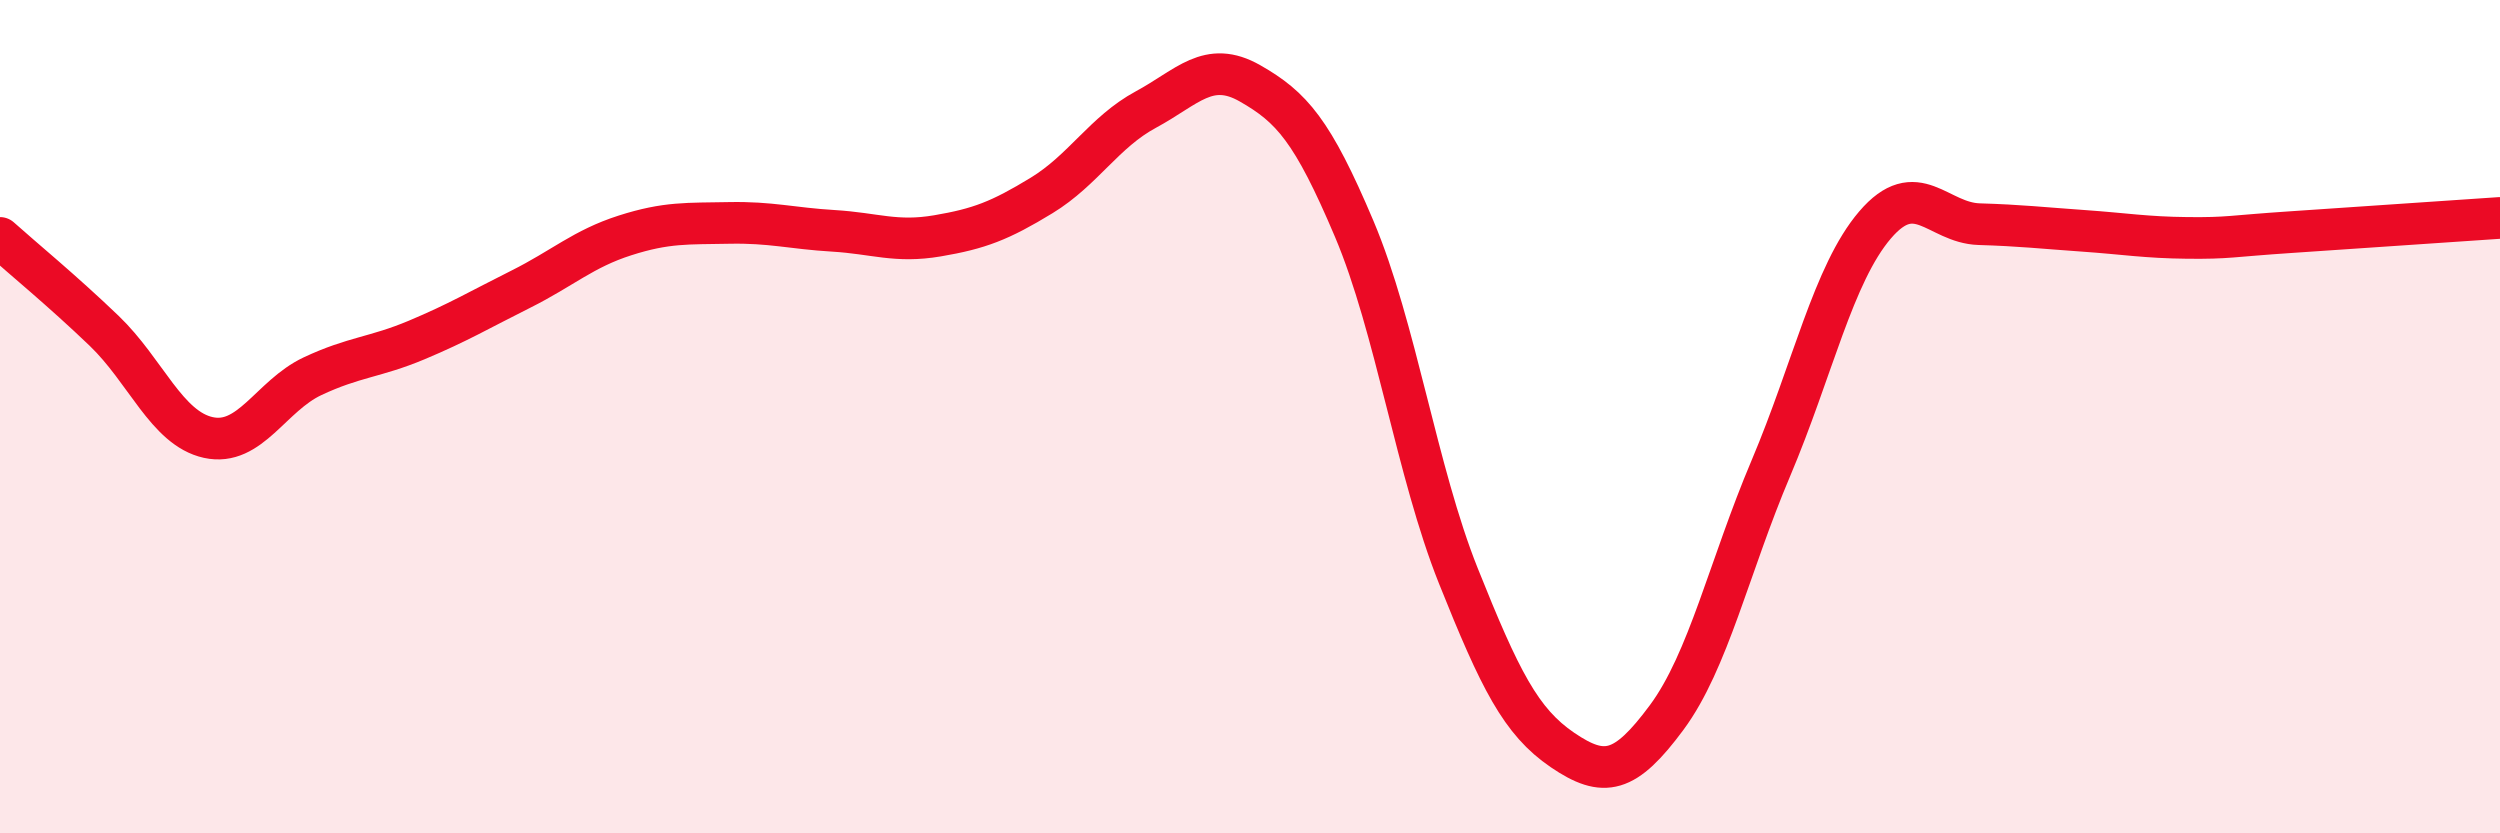 
    <svg width="60" height="20" viewBox="0 0 60 20" xmlns="http://www.w3.org/2000/svg">
      <path
        d="M 0,5.71 C 0.5,6.16 1.5,6.98 2.5,7.94 C 3.5,8.9 4,10.28 5,10.5 C 6,10.72 6.5,9.5 7.5,9.03 C 8.5,8.56 9,8.58 10,8.16 C 11,7.74 11.5,7.44 12.5,6.94 C 13.5,6.44 14,5.97 15,5.65 C 16,5.33 16.5,5.37 17.5,5.35 C 18.5,5.33 19,5.48 20,5.54 C 21,5.6 21.5,5.83 22.5,5.66 C 23.5,5.49 24,5.3 25,4.69 C 26,4.08 26.5,3.17 27.5,2.63 C 28.5,2.09 29,1.43 30,2 C 31,2.57 31.5,3.13 32.5,5.49 C 33.5,7.85 34,11.32 35,13.82 C 36,16.32 36.5,17.32 37.5,18 C 38.5,18.68 39,18.57 40,17.22 C 41,15.87 41.5,13.6 42.5,11.24 C 43.5,8.88 44,6.57 45,5.4 C 46,4.23 46.5,5.35 47.5,5.38 C 48.5,5.41 49,5.47 50,5.54 C 51,5.61 51.5,5.7 52.5,5.71 C 53.5,5.72 53.5,5.67 55,5.57 C 56.5,5.47 59,5.3 60,5.23L60 20L0 20Z"
        fill="#EB0A25"
        opacity="0.1"
        stroke-linecap="round"
        stroke-linejoin="round"
      />
      <path
        d="M 0,5.71 C 0.5,6.16 1.5,6.98 2.5,7.94 C 3.5,8.9 4,10.28 5,10.5 C 6,10.72 6.5,9.5 7.5,9.03 C 8.5,8.56 9,8.58 10,8.16 C 11,7.74 11.5,7.44 12.5,6.94 C 13.5,6.44 14,5.97 15,5.65 C 16,5.33 16.5,5.37 17.5,5.35 C 18.5,5.33 19,5.48 20,5.54 C 21,5.6 21.5,5.83 22.5,5.66 C 23.5,5.49 24,5.3 25,4.69 C 26,4.08 26.5,3.17 27.5,2.63 C 28.5,2.09 29,1.43 30,2 C 31,2.57 31.5,3.13 32.5,5.49 C 33.5,7.85 34,11.32 35,13.82 C 36,16.32 36.5,17.32 37.5,18 C 38.5,18.68 39,18.57 40,17.22 C 41,15.87 41.5,13.6 42.5,11.24 C 43.5,8.88 44,6.57 45,5.4 C 46,4.23 46.5,5.35 47.5,5.38 C 48.5,5.41 49,5.47 50,5.54 C 51,5.61 51.5,5.7 52.5,5.71 C 53.5,5.72 53.5,5.67 55,5.57 C 56.5,5.47 59,5.3 60,5.23"
        stroke="#EB0A25"
        stroke-width="1"
        fill="none"
        stroke-linecap="round"
        stroke-linejoin="round"
      />
    </svg>
  